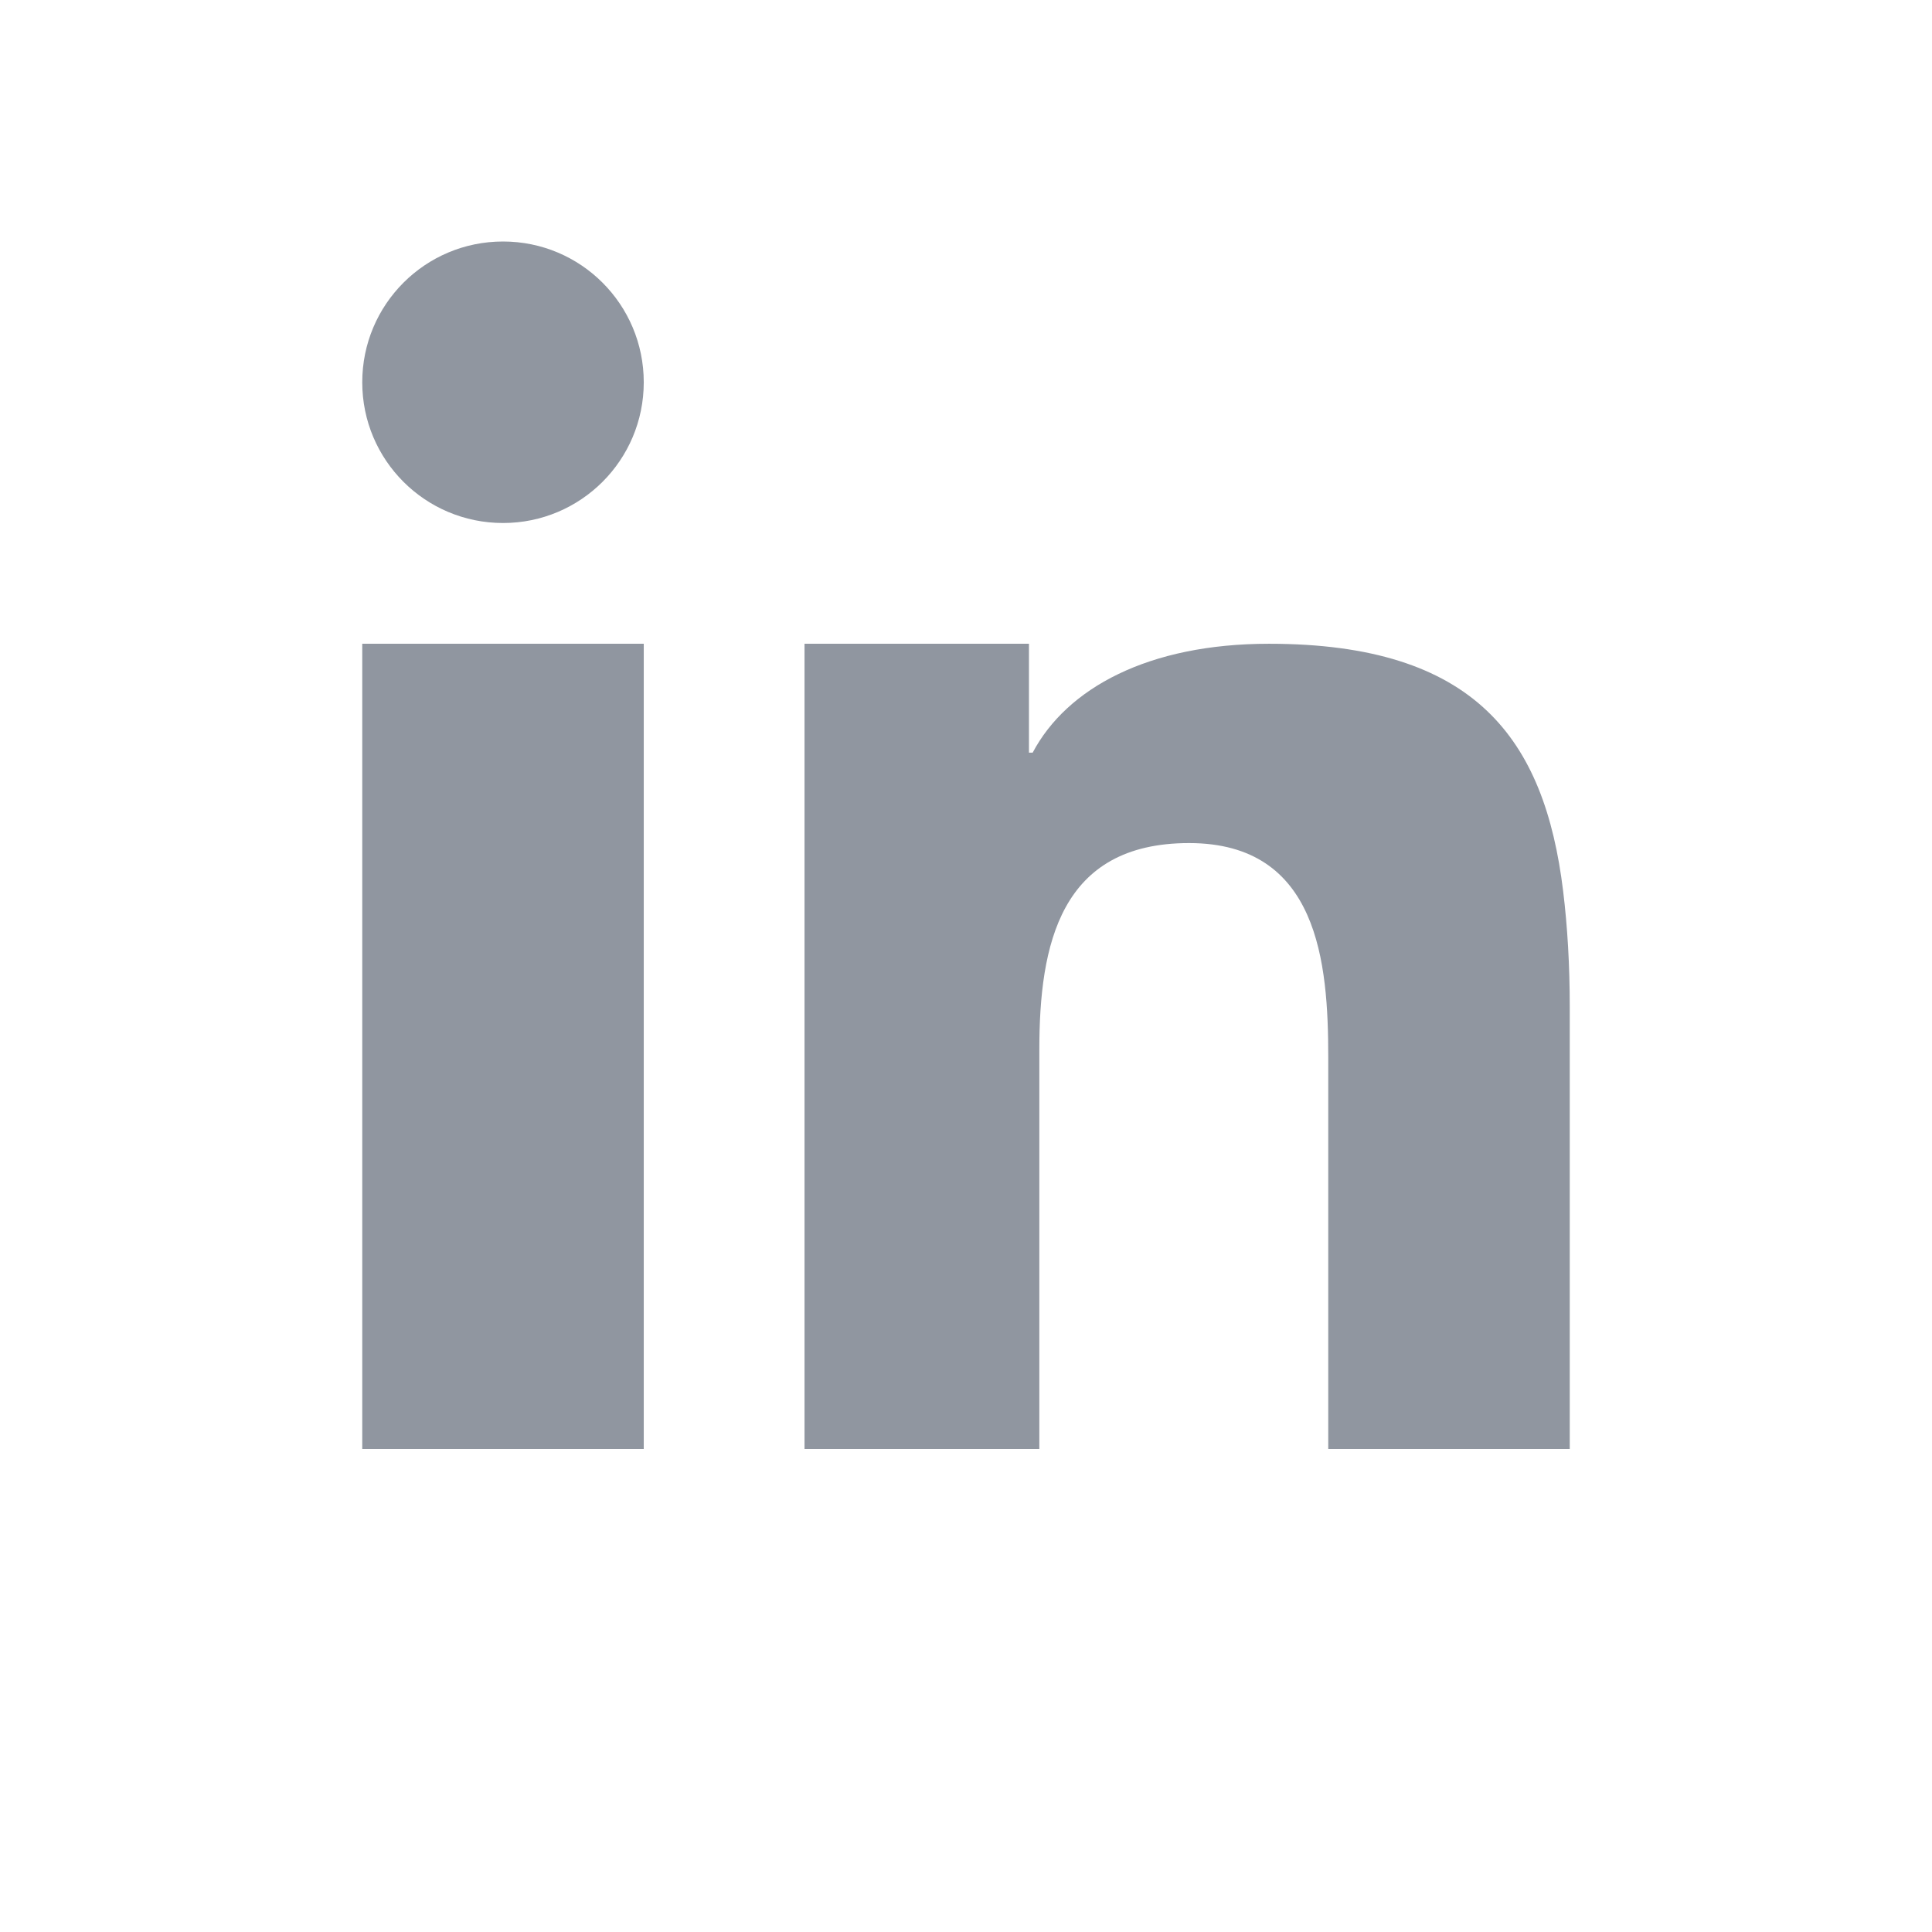 <svg width="24" height="24" viewBox="0 0 24 24" fill="none" xmlns="http://www.w3.org/2000/svg">
<path fill-rule="evenodd" clip-rule="evenodd" d="M6.249 3C5.282 3 4.5 3.782 4.5 4.749C4.5 5.715 5.282 6.497 6.249 6.497C7.215 6.497 7.997 5.715 7.997 4.749C7.997 3.782 7.215 3 6.249 3V3ZM19.418 11.07C19.187 9.175 18.323 7.997 15.764 7.997C14.264 7.997 13.252 8.549 12.828 9.35H12.782V7.997H9.994V9.92V18H12.911V13.04C12.911 11.733 13.169 10.473 14.771 10.473C16.38 10.473 16.5 11.963 16.5 13.132V18H19.5V12.506C19.5 11.991 19.472 11.513 19.418 11.07V11.07ZM4.5 10.656V18H7.997V10.058V7.997H4.5V10.656Z" fill="#9096A0"/>
</svg>
